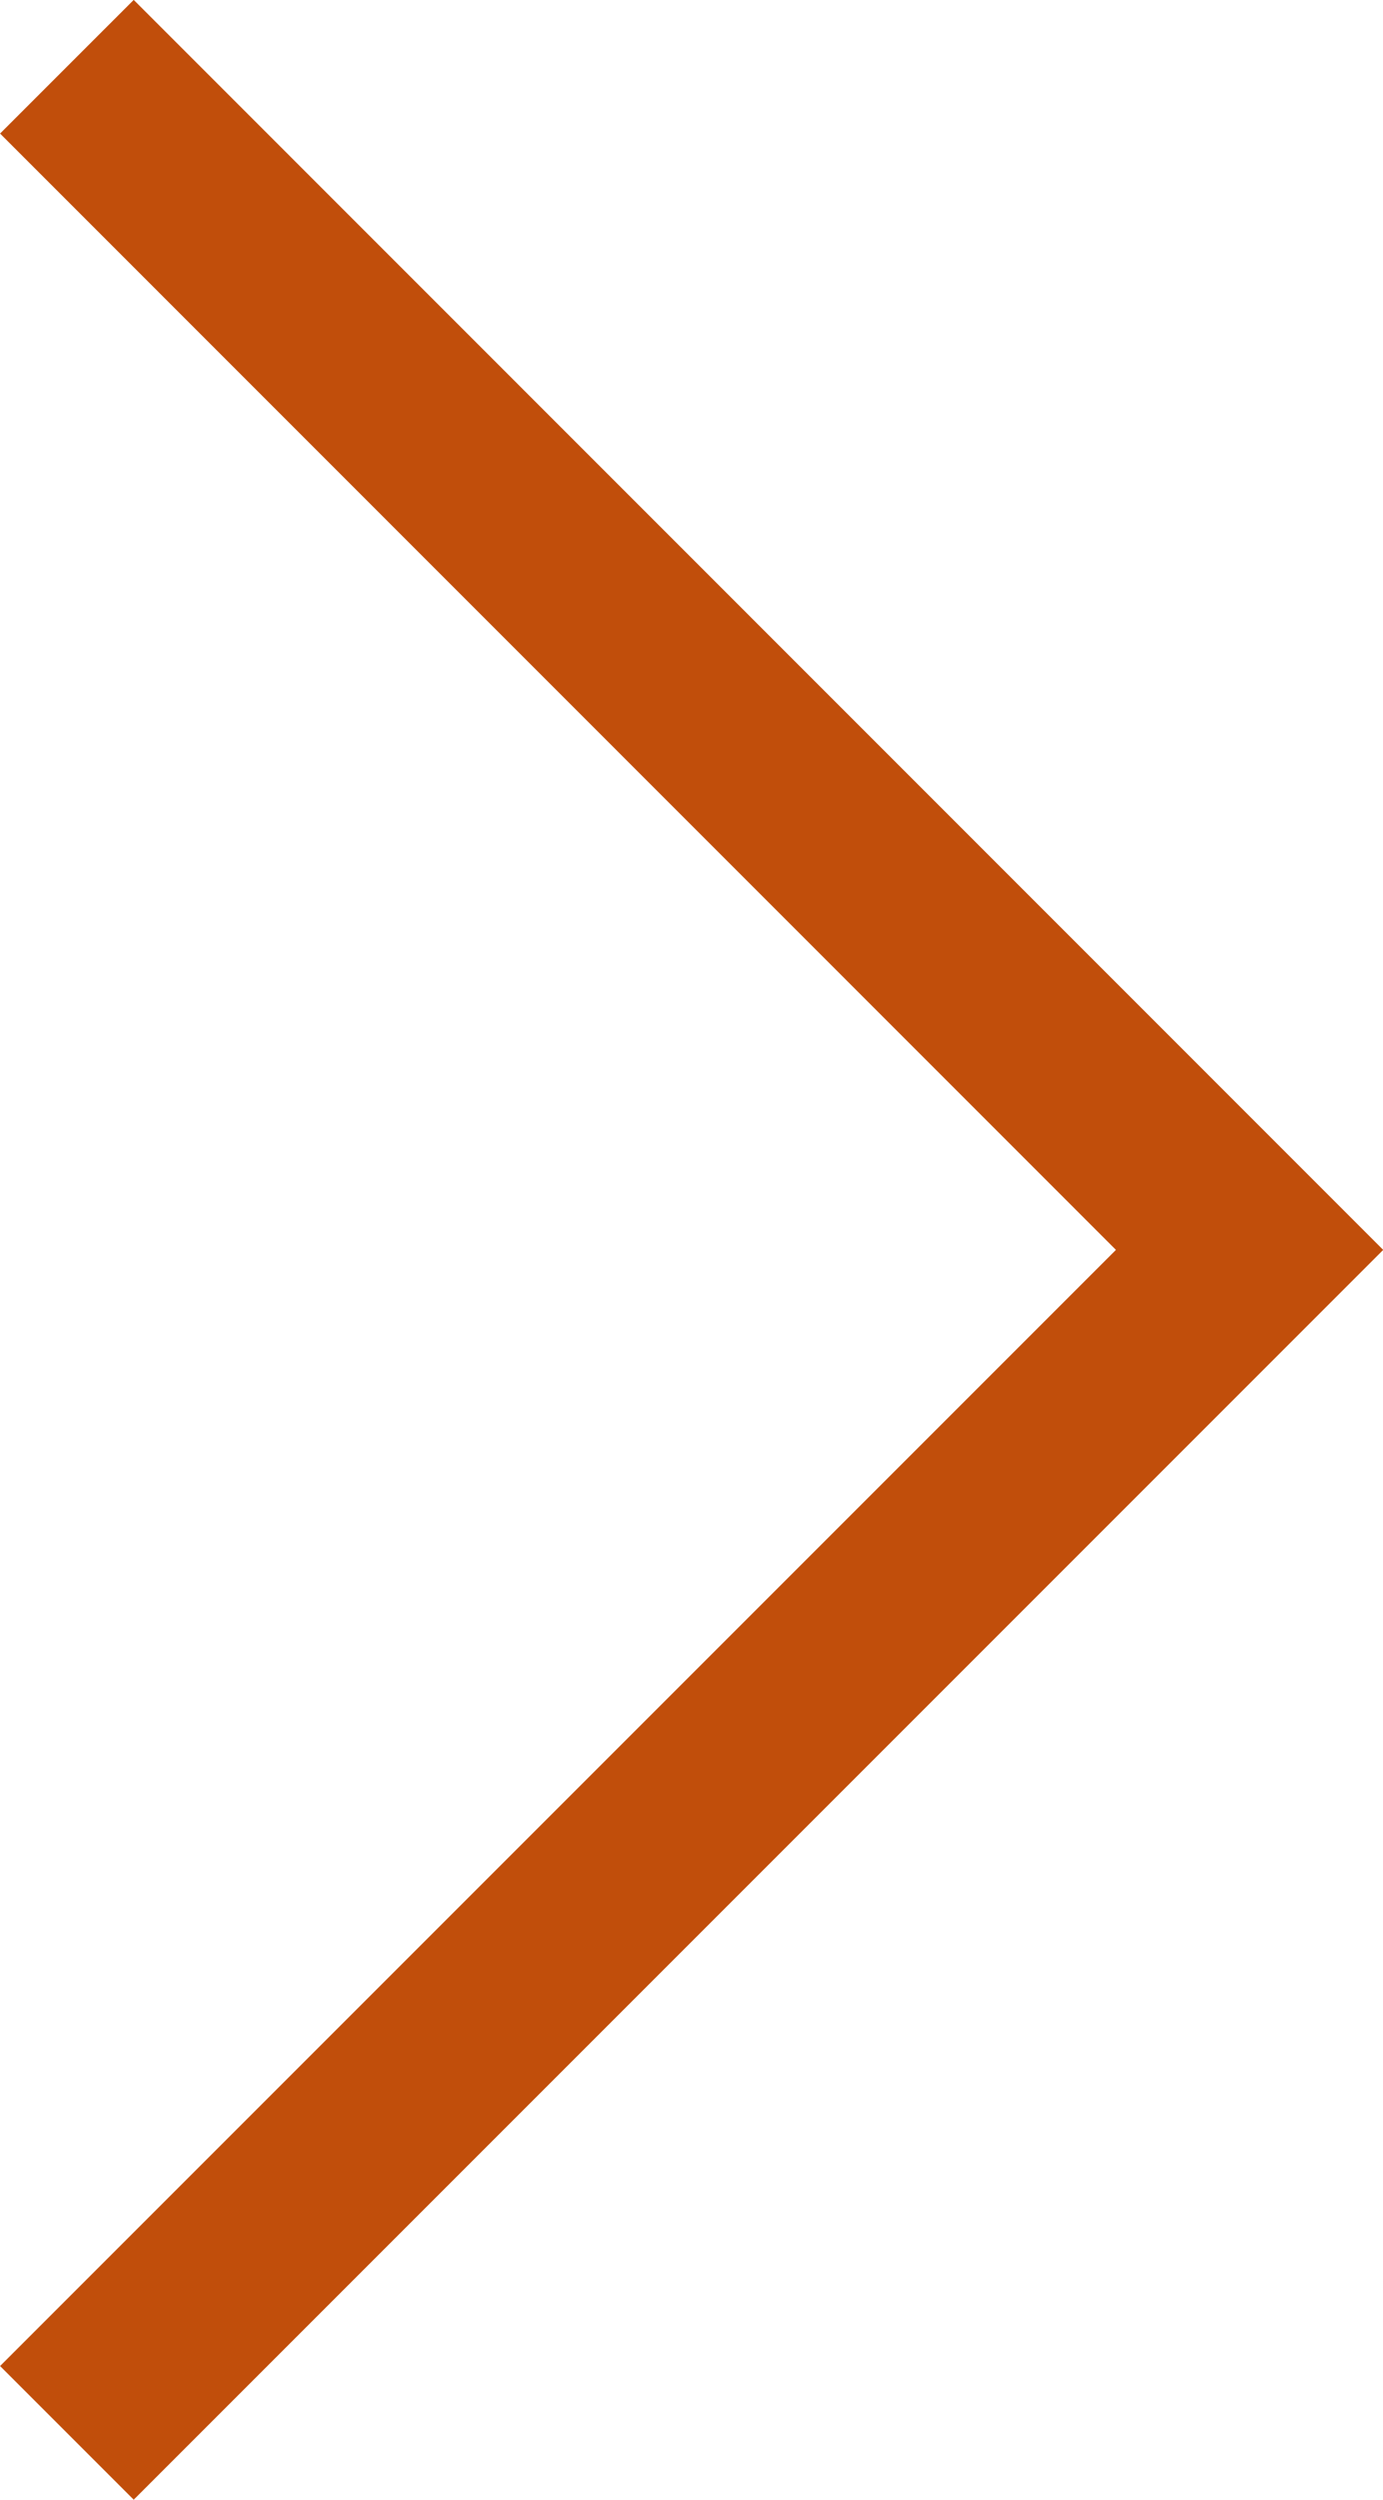 <svg xmlns="http://www.w3.org/2000/svg" width="7.318" height="13.224" viewBox="0 0 7.318 13.224">
  <path id="link-arrow-right" d="M-6311.667-7063.148l6.258,6.258,6.259-6.258" transform="translate(7063.502 -6298.797) rotate(-90)" fill="none" stroke="#c14e0b" stroke-width="1"/>
</svg>
